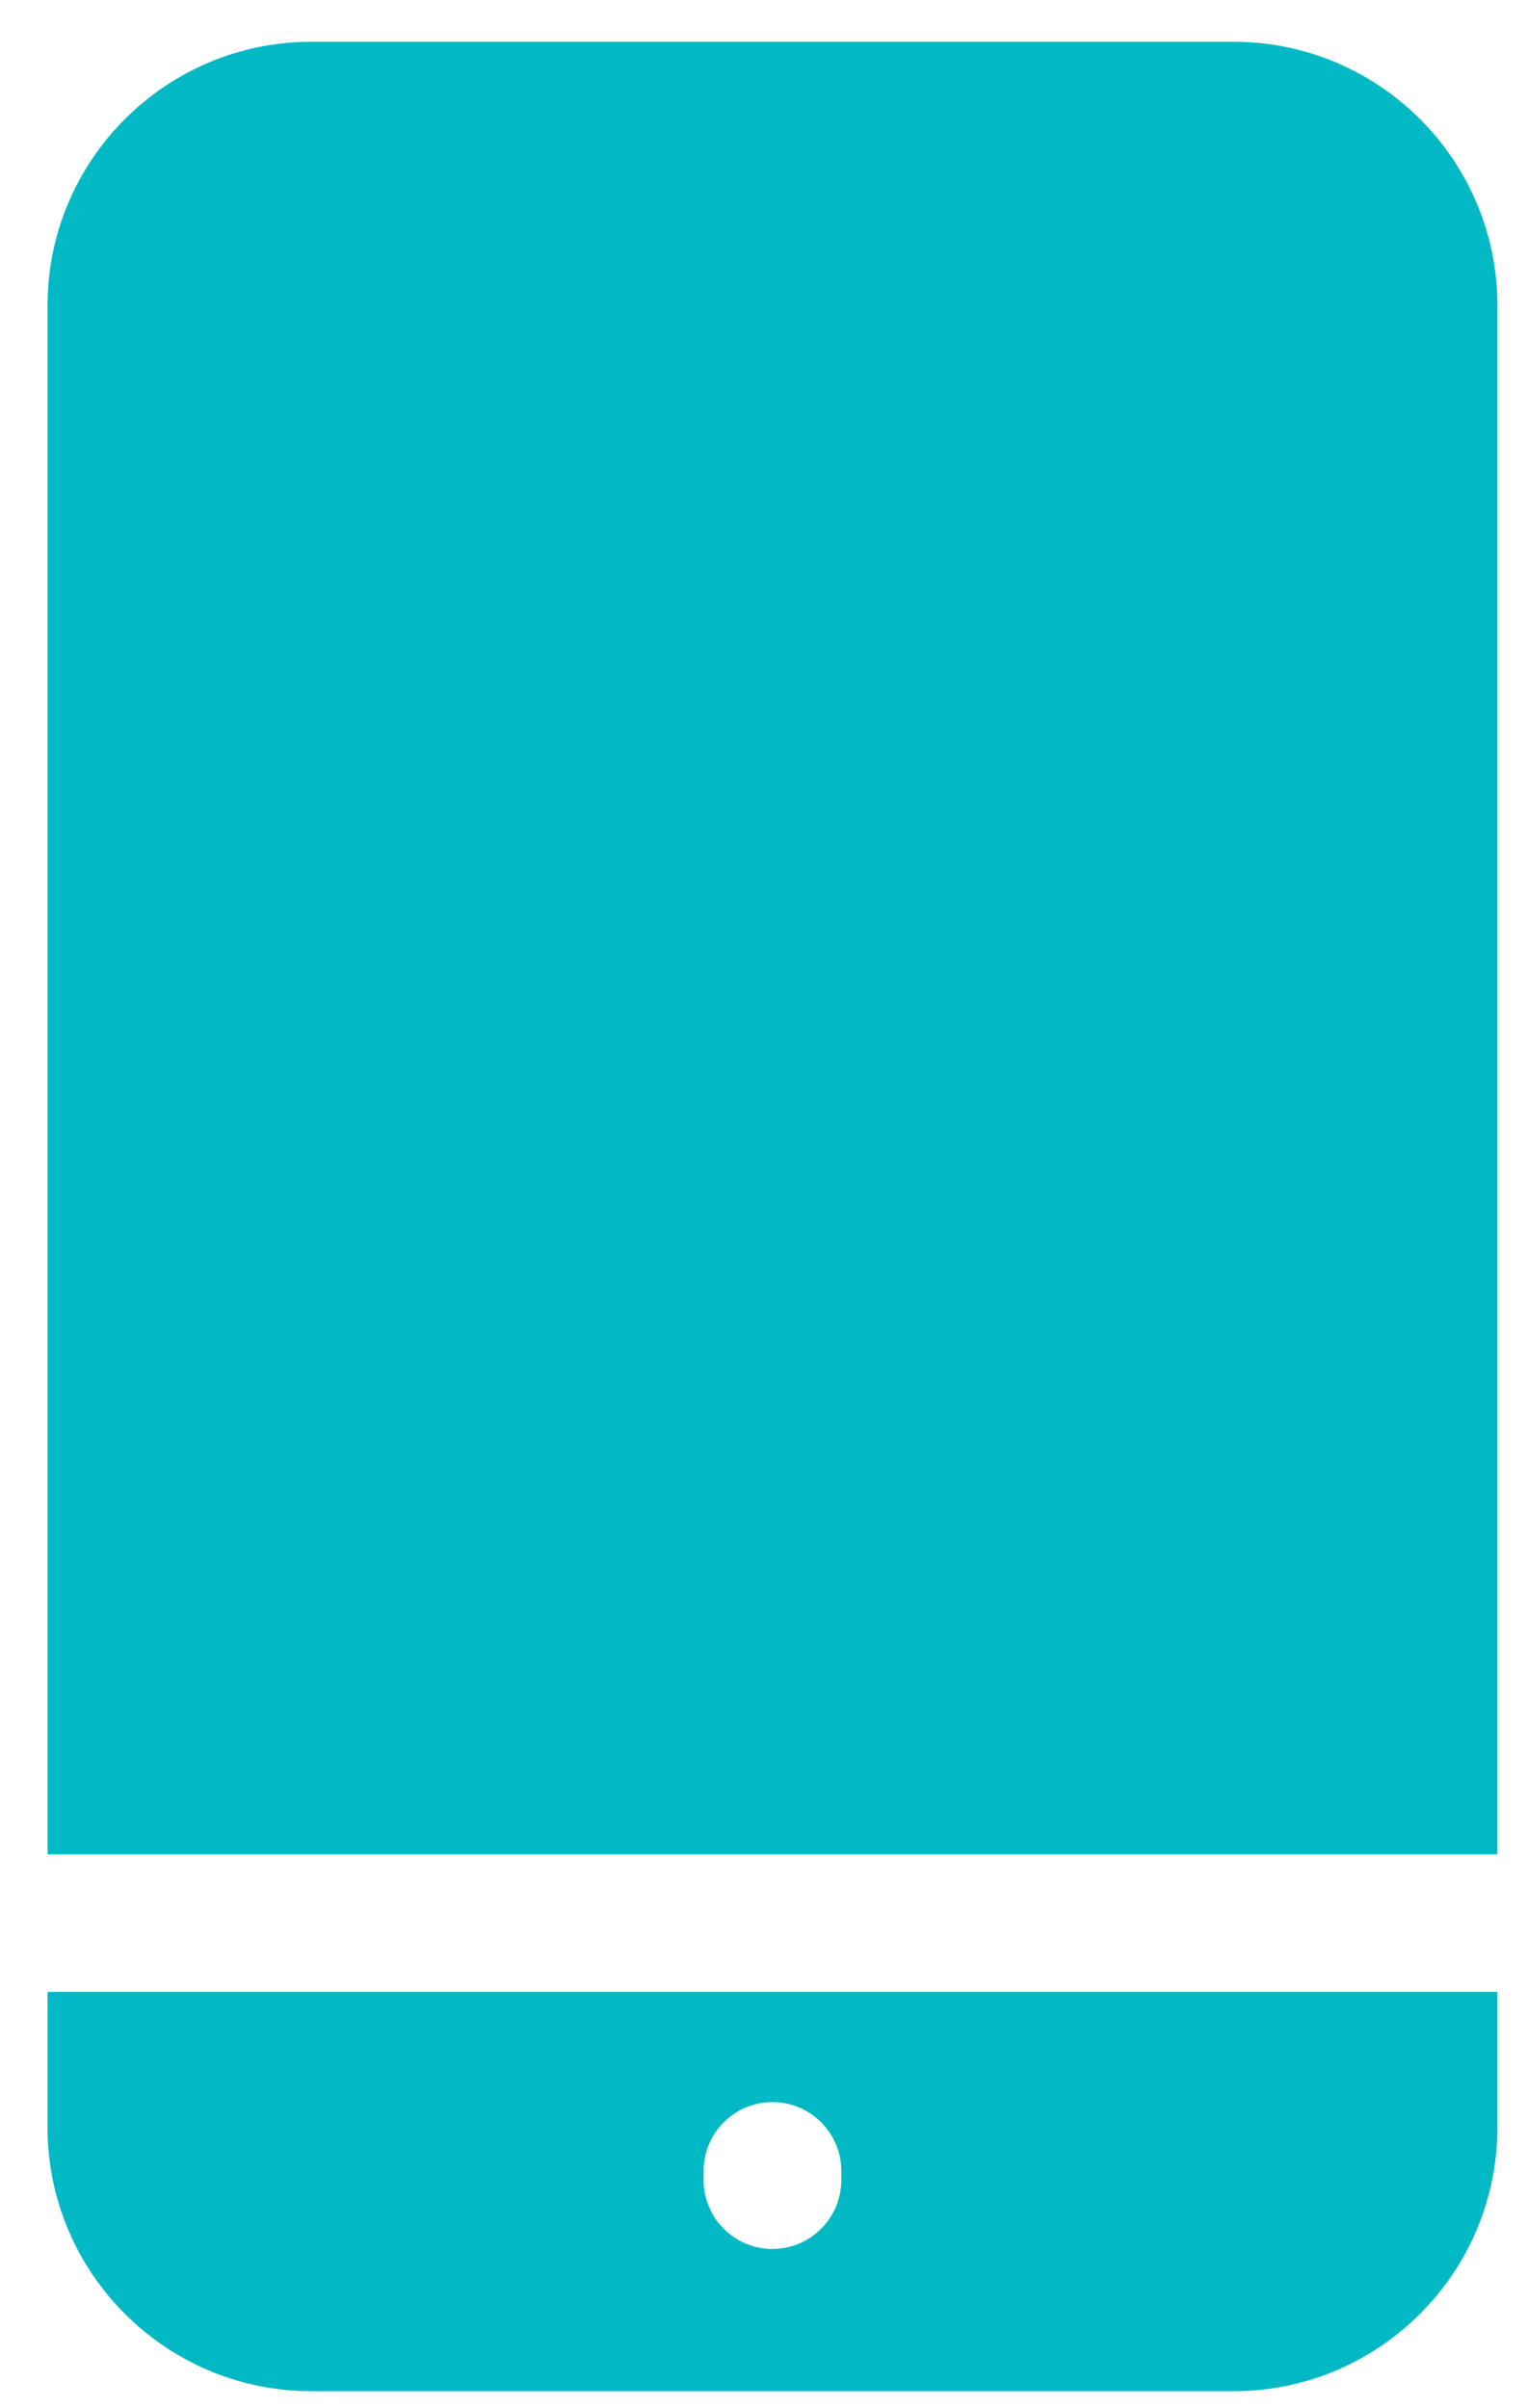 <svg width="26" height="41" viewBox="0 0 26 41" fill="none" xmlns="http://www.w3.org/2000/svg">
<path d="M0.809 33.914V36.219C0.809 38.696 2.824 40.711 5.301 40.711H21.004C23.481 40.711 25.496 38.696 25.496 36.219V33.914H0.809ZM11.98 36.961C11.98 36.314 12.505 35.789 13.152 35.789C13.8 35.789 14.324 36.314 14.324 36.961V37.117C14.324 37.764 13.8 38.289 13.152 38.289C12.505 38.289 11.98 37.764 11.98 37.117V36.961ZM25.496 31.57V5.203C25.496 2.726 23.481 0.711 21.004 0.711H5.301C2.824 0.711 0.809 2.726 0.809 5.203V31.57H25.496Z" fill="#00B9C5"/>
</svg>
